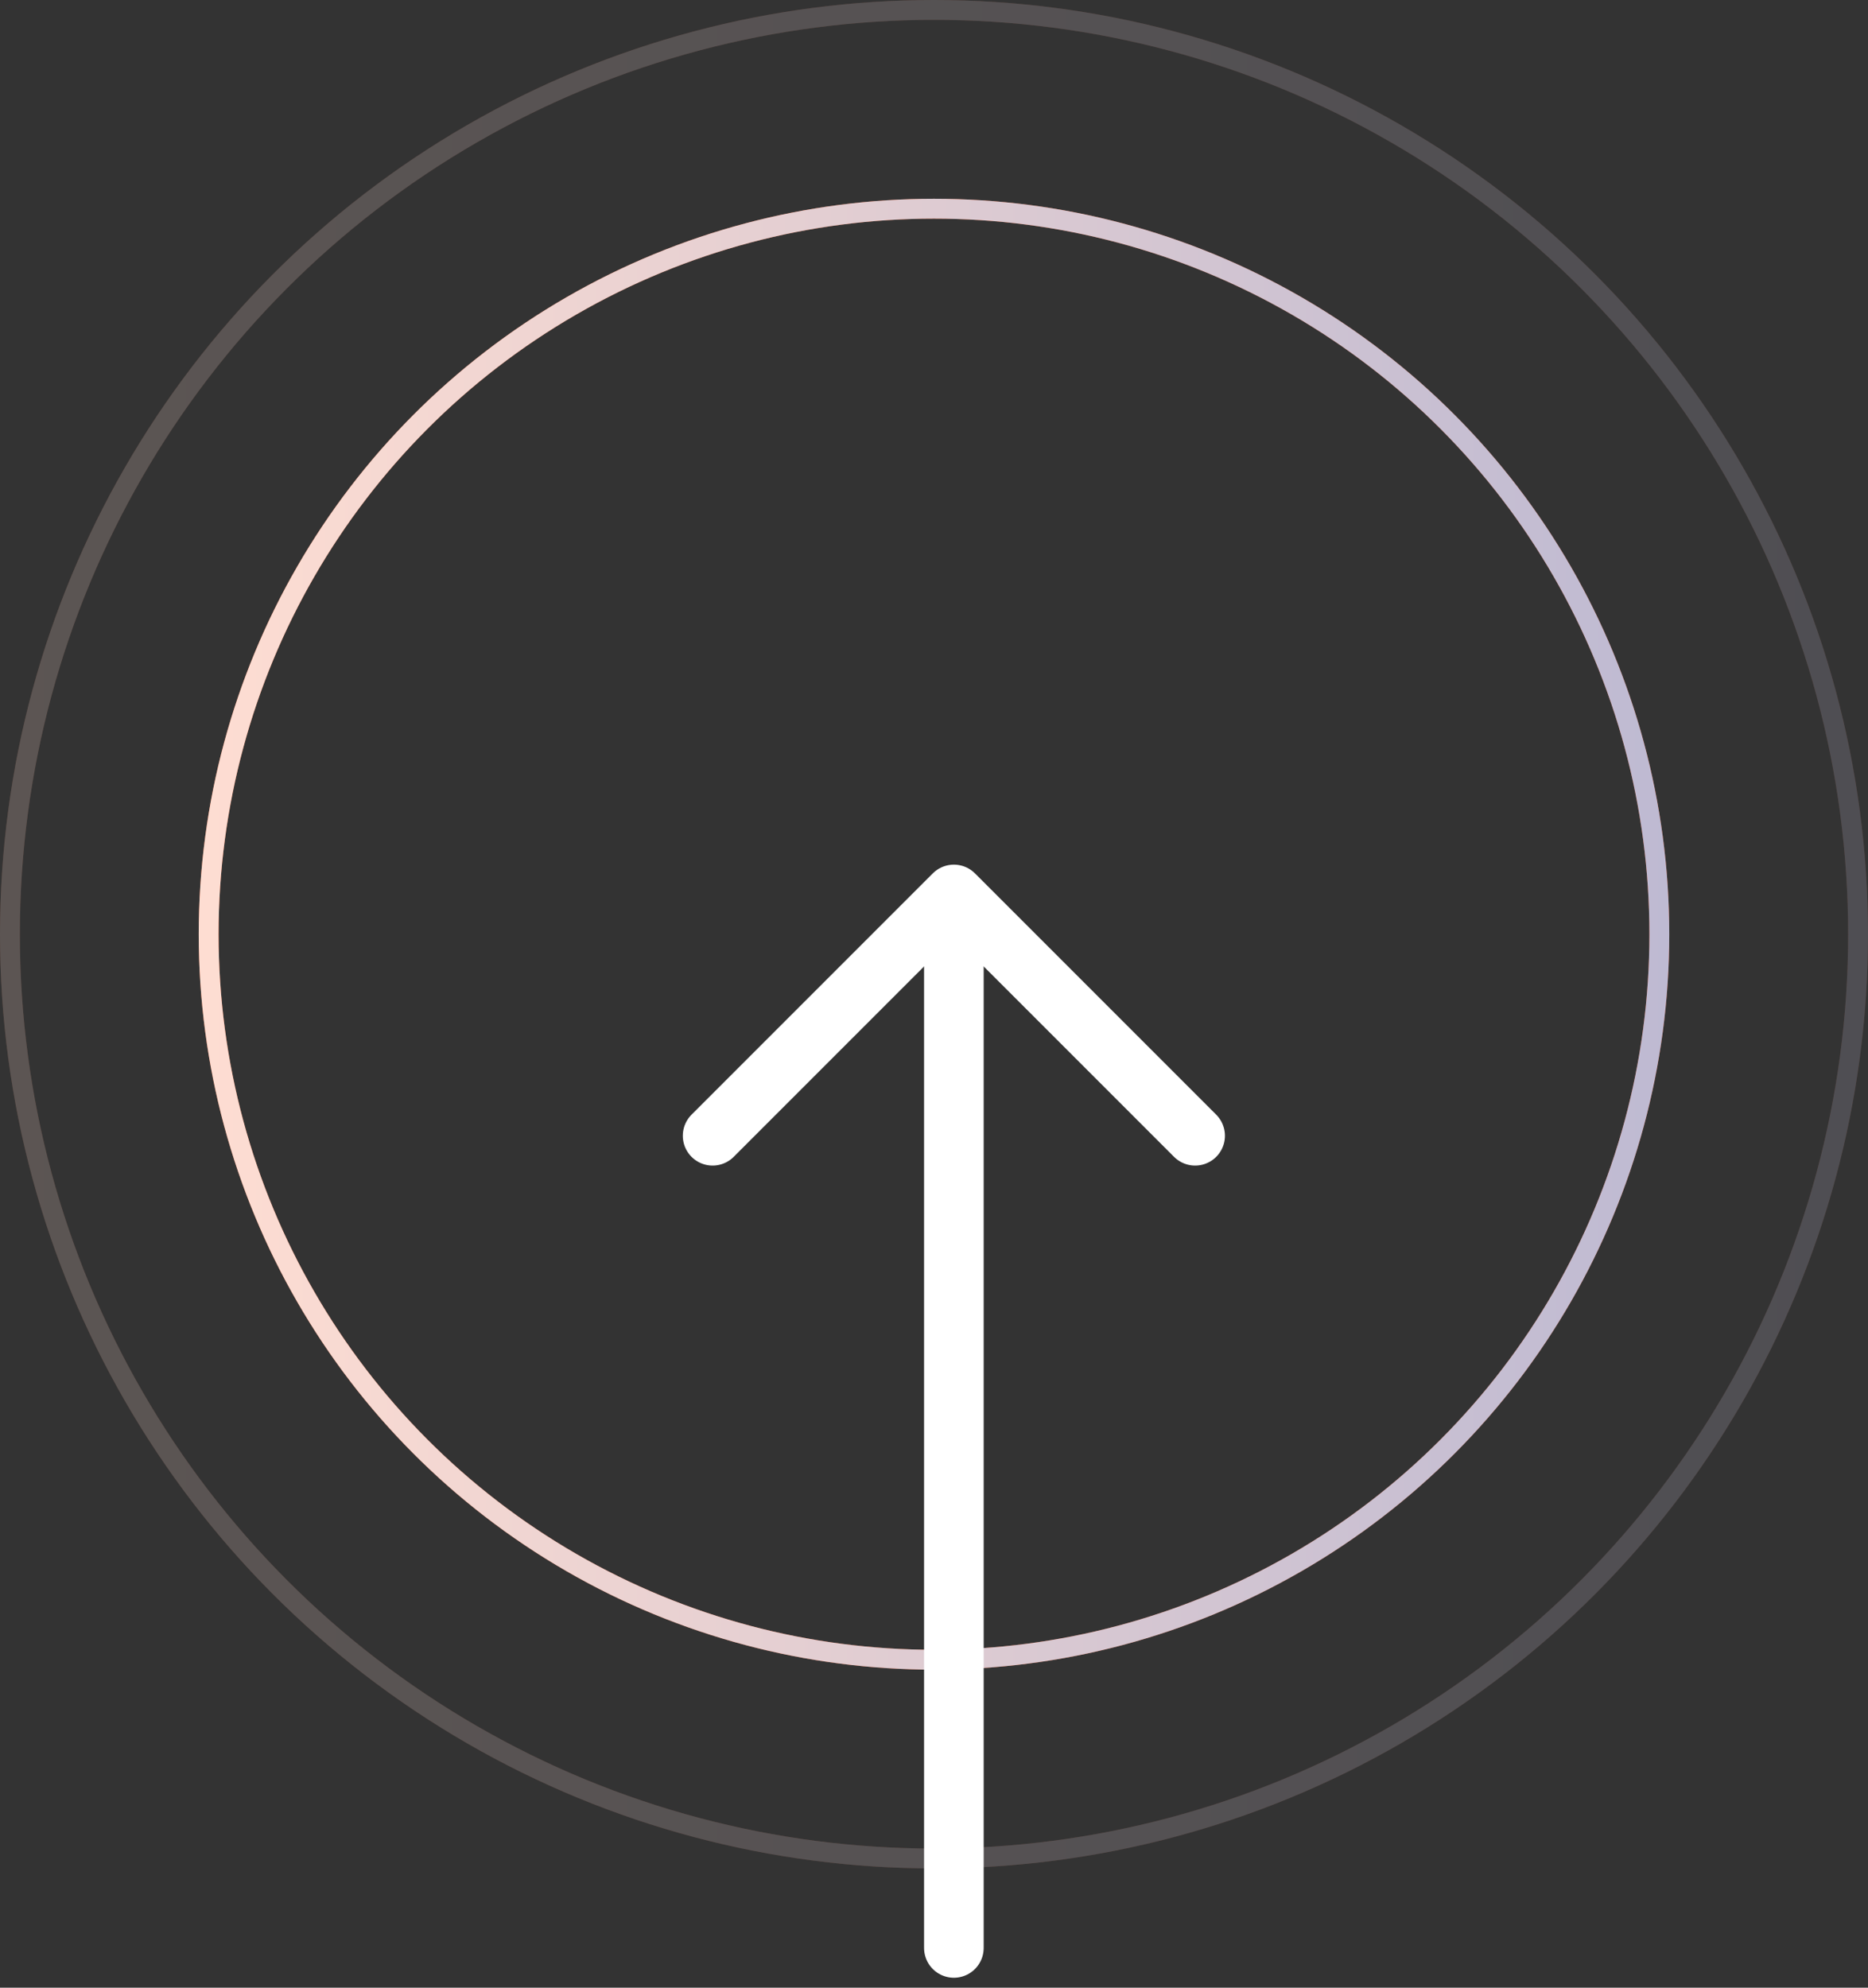 <svg width="47" height="50" viewBox="0 0 47 50" fill="none" xmlns="http://www.w3.org/2000/svg">
<rect x="0" y="0" width="47" height="50" fill="#333333" stroke="none"/>
<circle cx="23.5" cy="23.5" r="18.25" stroke="#F9531C" stroke-width="0.5"/>
<circle cx="23.5" cy="23.5" r="18.25" stroke="url(#paint0_linear_122_88682)" stroke-opacity="0.8" stroke-width="0.5"/>
<g opacity="0.2">
<circle cx="23.5" cy="23.5" r="23.25" stroke="#F9531C" stroke-width="0.5"/>
<circle cx="23.5" cy="23.5" r="23.25" stroke="url(#paint1_linear_122_88682)" stroke-opacity="0.8" stroke-width="0.5"/>
</g>
<path d="M30.07 28.57L24 22.5L17.93 28.57" stroke="white" stroke-width="1.5" stroke-miterlimit="10" stroke-linecap="round" stroke-linejoin="round"/>
<path d="M24 49L24 23" stroke="white" stroke-width="1.5" stroke-miterlimit="10" stroke-linecap="round" stroke-linejoin="round"/>
<defs>
<linearGradient id="paint0_linear_122_88682" x1="5" y1="23.5" x2="42" y2="23.5" gradientUnits="userSpaceOnUse">
<stop stop-color="white"/>
<stop offset="1" stop-color="#AFD3FF"/>
</linearGradient>
<linearGradient id="paint1_linear_122_88682" x1="1.75089e-07" y1="23.5" x2="47" y2="23.5" gradientUnits="userSpaceOnUse">
<stop stop-color="white"/>
<stop offset="1" stop-color="#AFD3FF"/>
</linearGradient>
</defs>
</svg>

